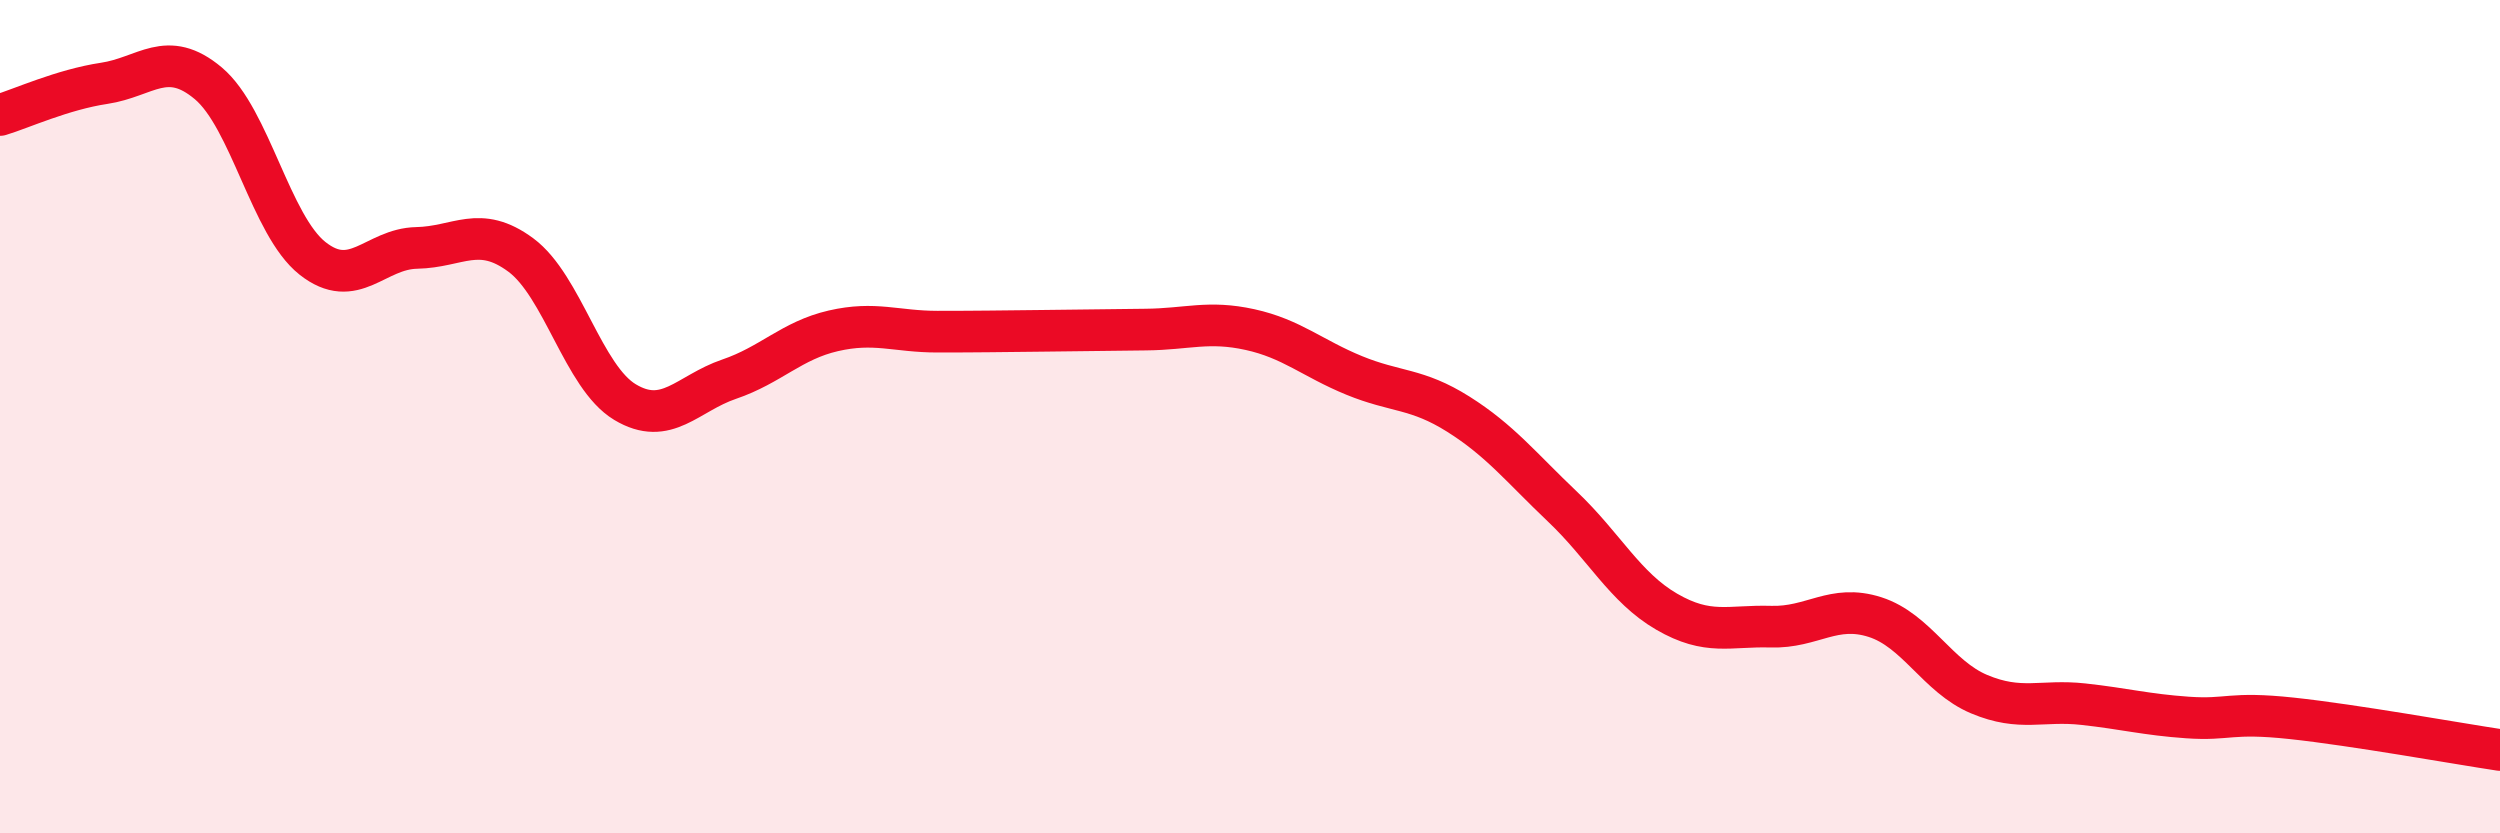 
    <svg width="60" height="20" viewBox="0 0 60 20" xmlns="http://www.w3.org/2000/svg">
      <path
        d="M 0,2.76 C 0.5,2.61 1.5,2.15 2.5,2 C 3.5,1.85 4,1.16 5,2 C 6,2.84 6.5,5.41 7.5,6.2 C 8.5,6.99 9,5.97 10,5.95 C 11,5.93 11.5,5.38 12.5,6.12 C 13.5,6.86 14,9.05 15,9.65 C 16,10.25 16.5,9.44 17.5,9.1 C 18.5,8.76 19,8.17 20,7.94 C 21,7.71 21.5,7.96 22.5,7.96 C 23.5,7.96 24,7.95 25,7.94 C 26,7.93 26.5,7.92 27.5,7.91 C 28.5,7.9 29,7.69 30,7.91 C 31,8.13 31.5,8.6 32.5,9.01 C 33.5,9.42 34,9.31 35,9.94 C 36,10.57 36.5,11.21 37.5,12.16 C 38.5,13.11 39,14.1 40,14.68 C 41,15.26 41.5,15.01 42.5,15.04 C 43.5,15.07 44,14.49 45,14.81 C 46,15.13 46.5,16.24 47.5,16.66 C 48.5,17.08 49,16.79 50,16.9 C 51,17.01 51.5,17.15 52.5,17.22 C 53.5,17.29 53.5,17.08 55,17.24 C 56.5,17.4 59,17.85 60,18L60 20L0 20Z"
        fill="#EB0A25"
        opacity="0.1"
        stroke-linecap="round"
        stroke-linejoin="round"
      />
      <path
        d="M 0,2.76 C 0.5,2.61 1.5,2.15 2.5,2 C 3.5,1.85 4,1.16 5,2 C 6,2.84 6.5,5.41 7.5,6.2 C 8.5,6.99 9,5.97 10,5.95 C 11,5.93 11.5,5.38 12.5,6.12 C 13.5,6.86 14,9.05 15,9.65 C 16,10.25 16.5,9.44 17.5,9.1 C 18.5,8.76 19,8.17 20,7.94 C 21,7.71 21.5,7.96 22.5,7.96 C 23.5,7.96 24,7.95 25,7.94 C 26,7.93 26.5,7.92 27.5,7.91 C 28.5,7.9 29,7.69 30,7.91 C 31,8.13 31.5,8.6 32.5,9.01 C 33.5,9.42 34,9.31 35,9.94 C 36,10.57 36.5,11.21 37.5,12.16 C 38.5,13.11 39,14.1 40,14.68 C 41,15.26 41.5,15.01 42.5,15.04 C 43.5,15.07 44,14.49 45,14.81 C 46,15.13 46.5,16.24 47.5,16.66 C 48.5,17.08 49,16.79 50,16.9 C 51,17.01 51.5,17.15 52.5,17.22 C 53.5,17.29 53.5,17.08 55,17.24 C 56.5,17.4 59,17.85 60,18"
        stroke="#EB0A25"
        stroke-width="1"
        fill="none"
        stroke-linecap="round"
        stroke-linejoin="round"
      />
    </svg>
  